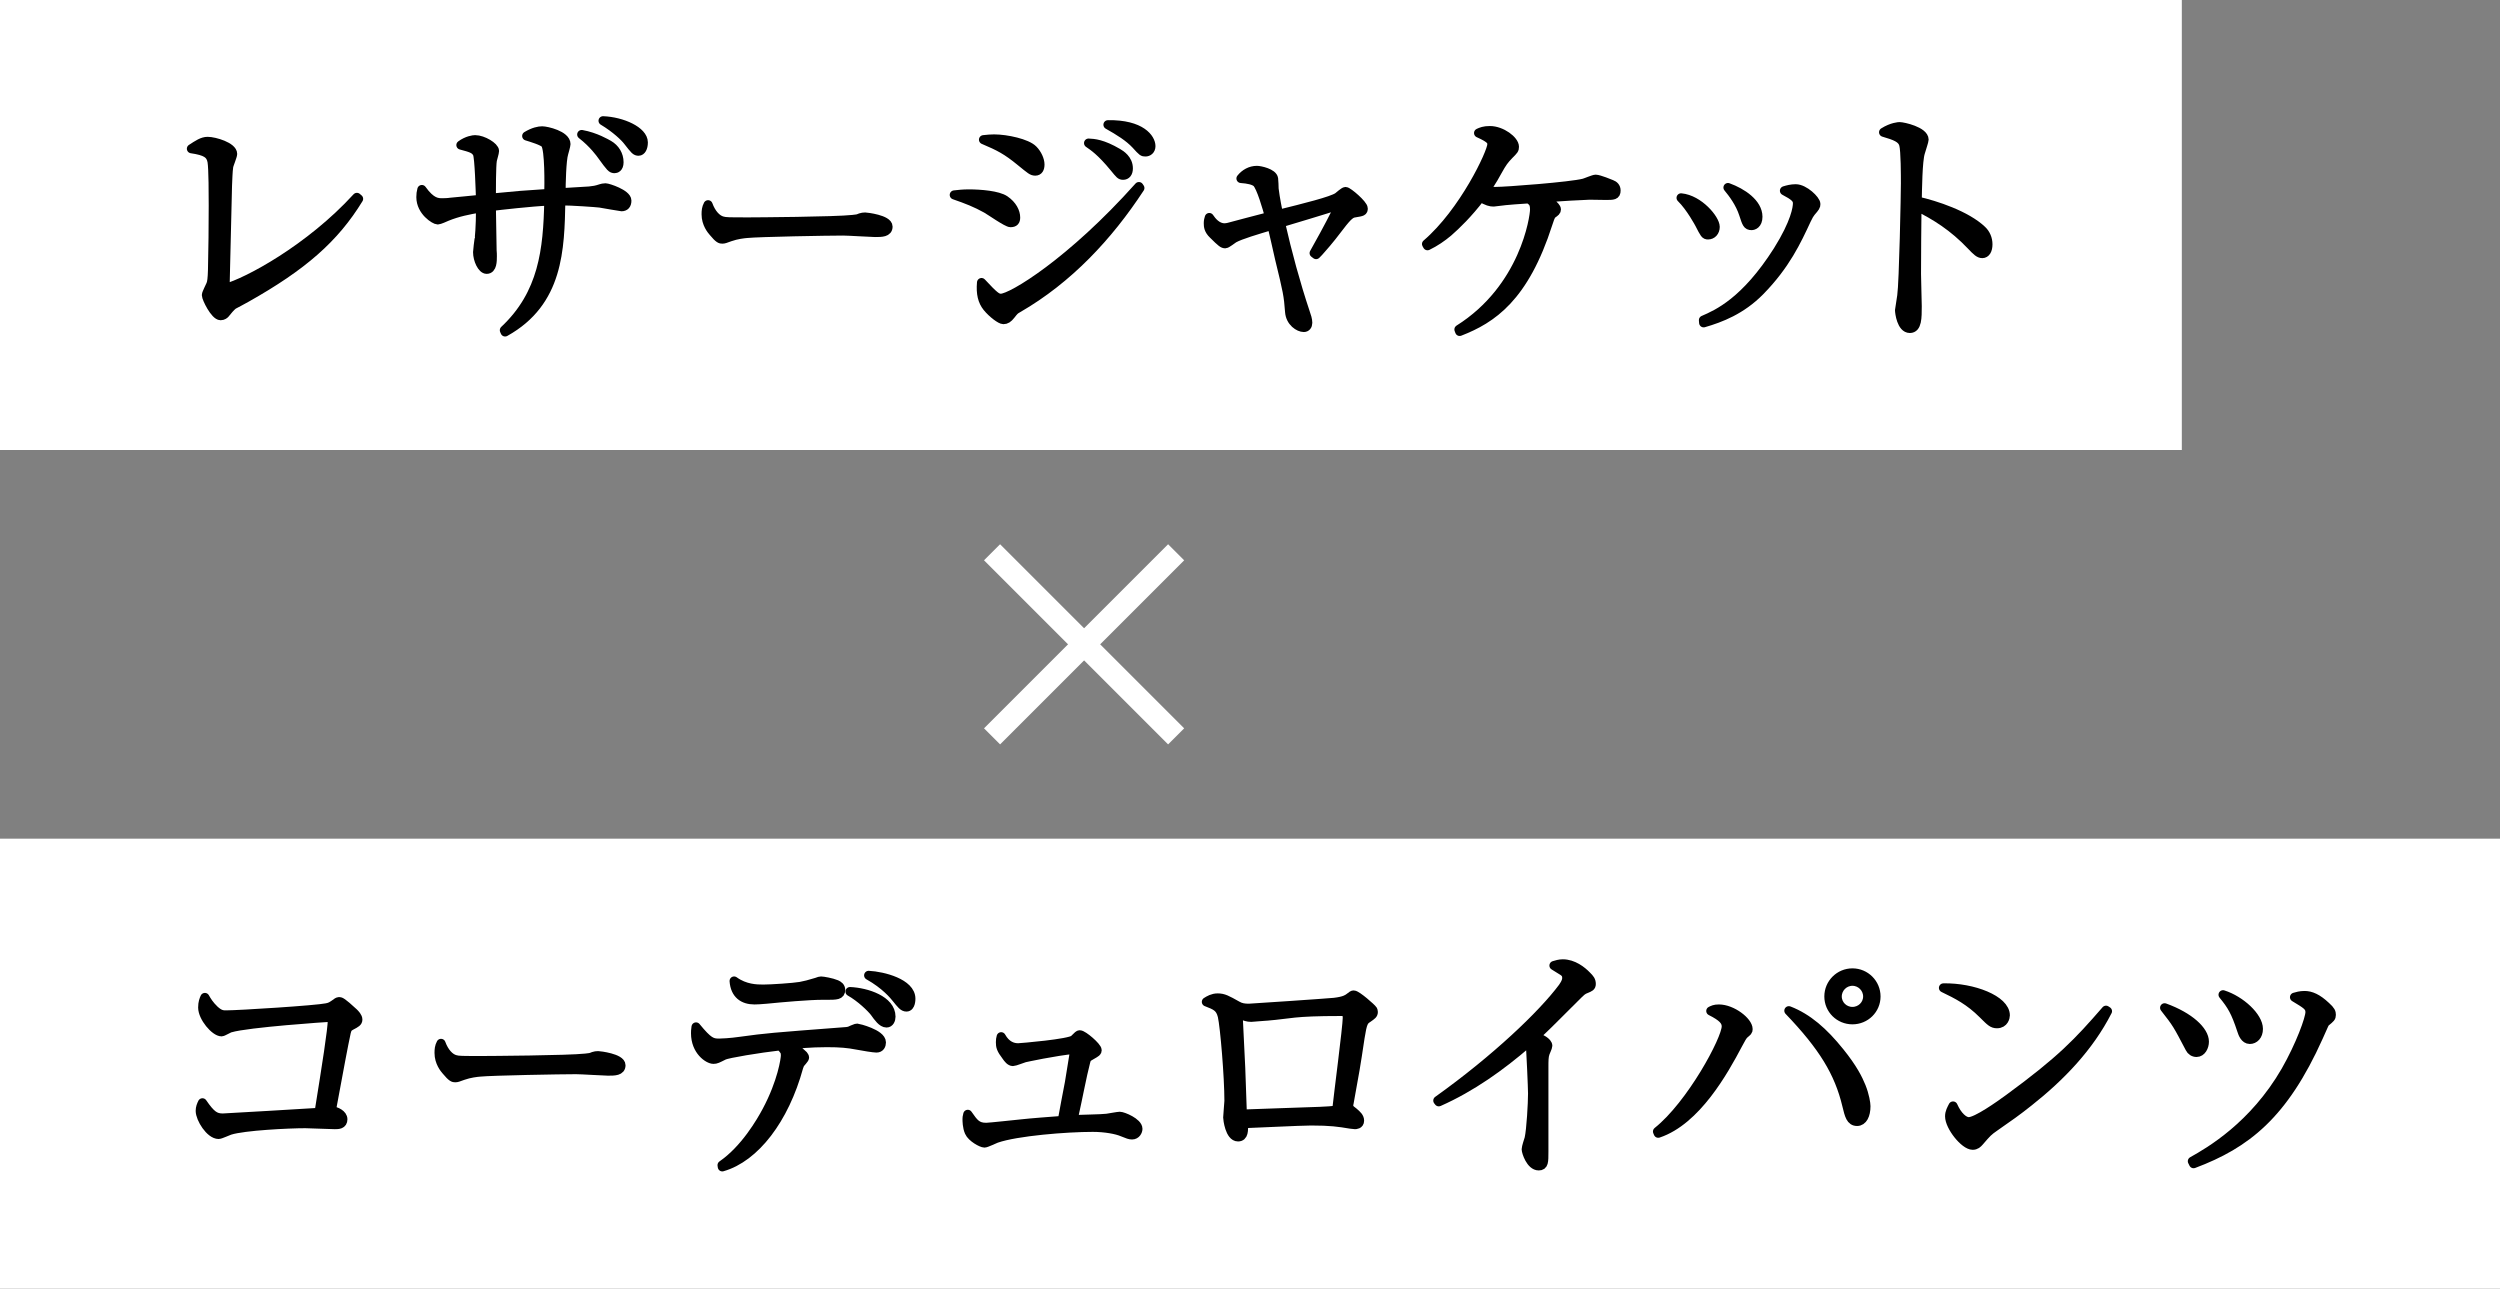 <?xml version="1.0" encoding="UTF-8"?>
<svg id="_レイヤー_2" data-name="レイヤー_2" xmlns="http://www.w3.org/2000/svg" viewBox="0 0 220 113.4">
  <rect x="0" y="0" width="220" height="113.4" fill="#808080" stroke="none"/>
  <defs>
    <style>
      .cls-1 {
        fill: #fff;
      }

      .cls-2 {
        fill: none;
        stroke: #fff;
        stroke-width: 2px;
      }

      .cls-2, .cls-3 {
        stroke-linejoin: round;
      }

      .cls-3 {
        stroke: #000;
        stroke-width: .8px;
      }
    </style>
  </defs>
  <g id="_レイヤー_1-2" data-name="レイヤー_1">
    <g>
      <g>
        <rect class="cls-1" width="192" height="39.6"/>
        <g>
          <path class="cls-3" d="M31.557,17.498c-2.117,3.457-4.883,5.898-9.917,8.729-.173.108-.972.519-1.124.605-.194.15-.497.496-.713.777-.043.043-.173.173-.389.173-.497,0-1.253-1.534-1.253-1.815,0-.15.346-.799.389-.929.086-.194.129-.519.151-1.296.043-1.88.065-3.76.065-5.64,0-.8,0-3.284-.108-3.89-.13-.669-.519-.929-1.815-1.123.562-.367.972-.648,1.426-.648.627,0,2.204.476,2.204,1.103,0,.173-.324.95-.346,1.102-.065.411-.086,1.231-.108,1.686-.086,3.737-.129,5.186-.216,9.053,1.988-.54,7.476-3.5,11.603-8.016l.151.13Z"/>
          <path class="cls-3" d="M44.384,29.057c3.414-3.197,3.824-7.086,3.911-11.364-1.534.064-4.365.389-5.056.476.021.604.043,3.327.065,3.889.021.26.021.281.021.497,0,.41,0,1.146-.497,1.146-.41,0-.799-.844-.799-1.513,0-.173.108-.973.129-1.124.022-.043.13-1.059.13-2.766-1.037.173-2.009.367-2.96.756-.13.065-.691.303-.8.303-.259,0-1.491-.756-1.491-2.009,0-.26.022-.411.086-.67.821,1.146,1.361,1.167,1.815,1.167.216,0,.583-.021.67-.043,1.21-.108,1.339-.131,2.679-.26-.021-.562-.108-3.717-.281-4.041-.216-.41-.562-.496-1.448-.734.562-.41,1.102-.475,1.253-.475.691,0,1.707.626,1.707.993,0,.151-.173.691-.194.821-.086.497-.086,2.68-.086,3.327,2.441-.237,2.722-.259,5.056-.41.021-.713.064-3.847-.303-4.364-.194-.26-1.231-.562-1.642-.691.605-.367,1.081-.454,1.361-.454.389,0,2.096.389,2.096,1.167,0,.107-.173.734-.194.799-.195.605-.238,2.744-.238,3.479.389-.021,2.117-.129,2.485-.15.389-.043.583-.065,1.037-.217.065-.021.216-.064.389-.064.216,0,1.88.54,1.88,1.123,0,.367-.173.541-.475.541-.087,0-1.599-.281-1.901-.324-.346-.043-2.485-.195-3.436-.195-.086,4.257-.173,8.902-4.905,11.539l-.065-.152ZM53.567,12.744c.562.324.908.886.908,1.534,0,.519-.302.562-.389.562-.259,0-.324-.064-1.123-1.166-.108-.152-.735-1.037-1.772-1.837,1.21.216,2.182.8,2.376.907ZM56.613,12.528c0,.497-.194.778-.411.778-.259,0-.324-.087-.951-.887-.259-.346-1.059-1.123-2.182-1.793,1.685.064,3.543.907,3.543,1.901Z"/>
          <path class="cls-3" d="M63.564,19.442c.303.087.519.087,2.42.087.389,0,7.541-.044,9.053-.217.411-.043.432-.043.691-.151.13-.043.259-.064.411-.064.108,0,2.009.216,2.009.843,0,.519-.562.519-1.145.519-.324,0-2.355-.13-2.809-.13-1.297,0-7.411.107-8.47.216-.26.022-.886.087-1.491.303-.41.151-.519.194-.67.194s-.281,0-.799-.627c-.151-.172-.626-.734-.626-1.555,0-.303.021-.562.173-.844.281.778.756,1.297,1.253,1.427Z"/>
          <path class="cls-3" d="M85.25,17.065c1.059,0,2.571.13,3.176.54.67.454.951,1.059.951,1.534,0,.303-.108.454-.454.454-.303,0-1.772-1.037-2.118-1.232-.929-.518-1.707-.82-2.83-1.209.41-.043.756-.087,1.274-.087ZM100.31,16.547c-2.787,4.257-6.309,8.016-10.717,10.565-.302.173-.324.194-.648.605-.238.302-.411.41-.648.41s-.951-.519-1.426-1.102c-.411-.519-.583-1.167-.497-2.161,1.124,1.21,1.361,1.383,1.707,1.383.951,0,6.201-3.176,12.143-9.83l.086.129ZM87.476,12.226c1.102,0,2.896.39,3.436.95.367.368.605.908.605,1.297,0,.367-.13.584-.411.584s-.389-.108-1.296-.844c-1.21-.993-1.88-1.339-3.263-1.922.411-.044.626-.065.929-.065ZM98.365,13.457c.259.151.929.562.929,1.361,0,.41-.195.605-.454.605-.238,0-.281-.065-.778-.67-1.188-1.447-1.836-1.858-2.269-2.161.476.022,1.21.065,2.571.864ZM101.282,12.853c0,.367-.259.519-.476.519-.237,0-.259,0-.843-.648-.626-.67-1.469-1.188-2.463-1.75,2.938-.043,3.781,1.231,3.781,1.88Z"/>
          <path class="cls-3" d="M115.645,22.272c.303-.519,1.448-2.614,1.837-3.413.173-.324.237-.52.346-.821-1.016.346-4.43,1.36-5.143,1.577.605,2.657,1.318,5.293,2.182,7.887.108.302.216.626.216.907,0,.237-.13.41-.346.41-.432,0-1.188-.476-1.253-1.383-.108-1.447-.173-1.771-.886-4.688-.108-.476-.562-2.506-.67-2.917-1.361.411-2.766.821-3.349,1.146-.108.064-.626.475-.756.475-.194,0-.324-.086-1.059-.82-.411-.389-.433-.713-.433-.994,0-.216.043-.346.087-.497.216.324.669.907,1.339.907.194,0,.454-.064.583-.107,1.145-.303,1.361-.367,3.371-.887-.195-.713-.735-2.613-1.124-2.98-.259-.217-.756-.324-1.383-.368.346-.432.843-.713,1.404-.713.281,0,1.404.237,1.469.735.021.129.043.756.043.885.108.908.324,1.902.389,2.248,2.269-.562,4.71-1.167,5.229-1.535.087-.064.541-.475.67-.475.216,0,1.556,1.145,1.556,1.49,0,.26-.064.281-.734.39-.303.043-.54.13-1.34,1.188-.216.303-1.102,1.426-1.577,1.944-.216.259-.324.367-.497.54l-.173-.13Z"/>
          <path class="cls-3" d="M128.386,28.992c5.769-3.63,6.655-9.874,6.655-10.544,0-.583-.151-.691-.497-.95-1.102.064-1.729.129-1.988.15-.021,0-1.124.13-1.124.13-.281,0-.54-.064-1.145-.41-1.102,1.447-2.139,2.441-2.831,3.046-.562.476-1.167.887-1.836,1.211l-.086-.152c3.284-2.809,5.747-8.059,5.747-8.75,0-.281,0-.497-1.167-1.016.238-.107.475-.216.994-.216,1.037,0,2.161.864,2.161,1.426,0,.237-.043.281-.475.713-.432.454-.583.648-1.016,1.427-.497.929-.886,1.447-1.059,1.707.237.043.497.086.886.086.951,0,6.633-.432,7.778-.734.173-.043.864-.346,1.037-.346.281,0,1.34.432,1.383.453.238.087.411.26.411.541,0,.432-.238.432-.908.432-.216,0-1.21-.021-1.426-.021-1.34.064-1.945.086-4.062.237.367.216,1.145.735,1.145,1.016,0,.151-.065.194-.389.433-.108.064-.281.583-.346.799-2.096,6.547-4.948,8.405-7.778,9.507l-.065-.173Z"/>
          <path class="cls-3" d="M150.938,19.961c0,.432-.281.713-.627.713-.259,0-.302-.086-.756-.973,0,0-.778-1.469-1.621-2.29,1.577.151,3.003,1.88,3.003,2.55ZM149.901,28.172c1.253-.541,3.694-1.621,6.546-6.115,1.556-2.484,1.729-3.781,1.729-4.17,0-.41-.281-.648-1.145-1.102.281-.087.605-.174.994-.174.756,0,1.771.994,1.771,1.34,0,.195-.043.26-.432.713-.129.174-.194.26-.389.67-.864,1.858-1.836,3.976-4.105,6.287-1.642,1.664-3.457,2.355-4.948,2.788l-.021-.237ZM154.697,19.075c0,.669-.411.777-.562.777-.367,0-.432-.194-.691-.993-.324-1.016-.972-1.858-1.383-2.355,1.253.453,2.636,1.383,2.636,2.571Z"/>
          <path class="cls-3" d="M174.419,20.264c.324.303.519.756.519,1.231,0,.519-.194.821-.497.821-.281,0-.497-.217-.972-.713-1.556-1.643-3.176-2.658-4.775-3.436-.021,1.966-.043,3.975-.043,5.941,0,.453.064,2.441.064,2.83,0,1.037,0,1.967-.648,1.967-.735,0-.908-1.383-.908-1.621,0-.043.173-1.123.195-1.253.173-1.167.324-9.054.324-9.874,0-.67,0-2.896-.151-3.436-.151-.562-.735-.777-1.772-1.08.756-.476,1.361-.497,1.404-.497.324,0,2.161.41,2.161,1.146,0,.107-.216.756-.324,1.123-.238.734-.259,3.327-.281,4.278,1.621.367,4.321,1.253,5.704,2.571Z"/>
        </g>
      </g>
      <g>
        <rect class="cls-1" y="73.8" width="220" height="39.6"/>
        <g>
          <path class="cls-3" d="M30.174,98.492c0,.476-.411.476-.713.476-.411,0-2.226-.086-2.593-.086-1.47,0-5.402.194-6.633.583-.151.043-.843.367-.994.367-.756,0-1.621-1.404-1.621-2.074,0-.281.087-.496.195-.713.756,1.102,1.124,1.34,1.793,1.34.173,0,7.908-.454,8.47-.497.669-4.17,1.167-7.303,1.167-8.146,0-.194-.065-.217-.238-.217-.151,0-7.238.477-8.729.93-.129.021-.669.346-.778.346-.583,0-1.664-1.275-1.664-2.139,0-.454.108-.691.194-.887.173.303.389.67.843,1.103.475.433.735.433,1.037.433,1.102,0,7.973-.433,8.837-.627.346-.064.454-.151.864-.433.086-.086.173-.108.281-.108.195,0,1.016.778,1.232.973.129.13.367.367.367.605,0,.216-.151.303-.605.54-.238.13-.324.216-.411.562-.259,1.188-.605,3.068-1.318,6.914.432.043,1.016.324,1.016.756Z"/>
          <path class="cls-3" d="M40.063,93.242c.302.086.519.086,2.42.086.389,0,7.541-.043,9.053-.215.411-.044.432-.044.691-.152.13-.043.259-.064.411-.064.108,0,2.009.217,2.009.843,0,.519-.562.519-1.145.519-.324,0-2.355-.13-2.809-.13-1.296,0-7.411.108-8.47.216-.259.021-.886.087-1.491.303-.411.151-.519.195-.669.195s-.281,0-.8-.627c-.151-.173-.626-.734-.626-1.556,0-.303.021-.562.173-.843.281.777.756,1.297,1.253,1.426Z"/>
          <path class="cls-3" d="M63.542,102.533c2.009-1.383,3.414-3.803,3.932-4.775,1.361-2.549,1.642-4.58,1.642-4.883,0-.346-.064-.432-.454-.843-1.88.216-4.624.67-4.969.843-.562.281-.67.346-.908.346-.454,0-1.577-.756-1.577-2.29,0-.151,0-.26.043-.562,1.081,1.317,1.383,1.426,2.031,1.426.151,0,.929-.021,1.966-.173,2.225-.303,2.441-.324,9.247-.843.238-.021.368-.086.541-.173.302-.13.346-.13.411-.13.043,0,2.117.497,2.117,1.254,0,.237-.108.496-.432.496-.238,0-1.167-.15-1.729-.259-.778-.151-1.469-.216-2.636-.216-1.491,0-2.636.129-3.133.172.951.821,1.037.908,1.059.93.065.086.108.151.108.216,0,.108-.367.476-.411.562-.043.087-.086.238-.108.281-1.253,4.58-3.846,7.951-6.72,8.772l-.021-.151ZM72.379,87.582c-1.188,0-3.63.215-4.926.346-.454.043-.864.064-1.059.064-.994,0-1.707-.497-1.793-1.664.951.691,1.966.713,2.571.713.67,0,2.636-.129,3.263-.237.367-.065.799-.173,1.426-.367.238-.087.303-.108.389-.108.173,0,.929.13,1.34.303.194.086.389.216.389.475,0,.477-.367.477-1.296.477h-.303ZM78.407,89.461c0,.281-.13.562-.389.562-.389,0-.734-.498-1.059-.951-.281-.367-1.231-1.297-2.161-1.814,1.469.064,3.608.756,3.608,2.203ZM80.157,87.884c0,.065,0,.735-.389.735-.281,0-.454-.238-.929-.822-.173-.215-.929-1.145-2.398-1.966,1.275.065,3.716.691,3.716,2.053Z"/>
          <path class="cls-3" d="M97.414,98.406c.173-.021.973-.173,1.124-.173.281,0,1.599.54,1.599,1.103,0,.193-.151.539-.519.539-.194,0-.367-.064-.843-.259-.497-.216-1.512-.411-2.614-.411-2.29,0-6.698.346-8.491.973-.173.064-.886.41-1.037.41-.238,0-1.124-.475-1.34-.972-.194-.433-.194-.994-.194-1.146,0-.086,0-.172.065-.41.54.777.799,1.145,1.621,1.145.281,0,2.636-.259,3.089-.302.756-.087,2.701-.237,3.608-.303.086-.54.54-2.853.626-3.327.324-2.053.389-2.355.476-2.938-1.772.173-4.365.734-4.43.756-.173.044-.864.324-1.015.324-.238,0-.432-.259-.583-.476-.476-.626-.519-.842-.519-1.231,0-.194.021-.323.065-.476.432.778,1.015.973,1.491.973.194,0,4.581-.367,4.926-.734.346-.346.411-.41.497-.41.302,0,1.534,1.059,1.534,1.361,0,.129-.043.172-.54.453-.346.194-.389.238-.475.584-.195.777-.281,1.166-.541,2.42-.173.863-.216,1.037-.562,2.657.476-.044,2.55-.065,2.981-.13Z"/>
          <path class="cls-3" d="M107.153,87.819c.519,0,.821.173,1.707.669.324.195.648.238,1.037.238.194,0,6.849-.453,7.519-.519.929-.108,1.167-.303,1.318-.411.281-.215.302-.237.389-.237.281,0,1.599,1.167,1.685,1.318.021.043.043.108.043.173,0,.216-.108.281-.476.54-.367.237-.476.367-.691,1.729-.389,2.614-.454,2.938-.972,5.79-.022.044-.022.13-.022.217,0,.194.065.259.433.54.302.259.519.454.519.756,0,.346-.346.346-.411.346-.043,0-.195-.021-.389-.043-1.037-.173-1.75-.28-3.457-.28-.951,0-5.121.215-5.963.237.022.583.043,1.167-.475,1.167-.735,0-.908-1.578-.908-1.707,0-.238.108-1.254.108-1.47,0-2.117-.367-6.503-.583-7.454-.194-.777-.562-.93-1.404-1.253.237-.151.562-.346.994-.346ZM109.314,97.693c0,.021.021.303.021.346.973-.043,5.726-.194,6.806-.238.648-.021,1.081-.064,1.491-.107.13-1.275.929-7.346.929-8.124,0-.497-.194-.562-.497-.562h-.108c-4.213,0-4.364.237-6.46.41-.129,0-1.361.107-1.383.107-.173,0-.302-.021-.454-.064-.173-.064-.54-.173-.54-.173-.151,0-.151.194-.151.281l.216,4.429.13,3.695Z"/>
          <path class="cls-3" d="M126.527,96.851c5.121-3.651,9.248-7.605,10.998-9.96.324-.454.346-.691.346-.822,0-.15,0-.389-.324-.604-.13-.087-.691-.433-.8-.497.216-.064.476-.15.778-.15.907,0,1.685.604,2.117,1.059.259.259.389.41.389.713,0,.237-.129.28-.432.41-.346.13-.411.194-1.037.821-2.334,2.333-2.593,2.593-3.436,3.37.432.195,1.08.497,1.08.843,0,.108-.216.562-.237.648-.108.28-.108.67-.108,1.253v7.411c0,.907,0,1.253-.454,1.253-.713,0-1.102-1.231-1.102-1.469,0-.151.216-.821.259-.951.173-.777.303-3.09.303-3.953,0-.498-.151-3.781-.173-3.977-.043-.216-.086-.28-.259-.453-2.377,2.053-4.948,3.889-7.822,5.164l-.086-.108Z"/>
          <path class="cls-3" d="M145.86,99.573c2.96-2.355,6.05-8.103,6.05-9.248,0-.476-.324-.843-1.361-1.36.194-.087.324-.174.713-.174,1.167,0,2.571,1.103,2.571,1.771,0,.174-.043.195-.324.433-.173.151-.302.411-.583.929-1.232,2.334-3.652,6.677-7.001,7.801l-.064-.151ZM161.891,92.572c1.167,1.447,1.621,2.377,1.901,3.068.303.756.411,1.469.411,1.707,0,.777-.281,1.34-.778,1.34-.562,0-.691-.52-.908-1.426-.691-2.896-2.096-5.186-5.099-8.319,1.664.648,3.046,1.858,4.472,3.63ZM163.015,89.742c-1.145,0-2.074-.908-2.074-2.053s.929-2.074,2.074-2.074,2.074.93,2.074,2.074-.929,2.053-2.074,2.053ZM163.015,86.35c-.734,0-1.339.605-1.339,1.34s.605,1.318,1.339,1.318,1.34-.584,1.34-1.318-.605-1.34-1.34-1.34Z"/>
          <path class="cls-3" d="M176.469,89.354c0,.15-.108.734-.734.734-.389,0-.562-.173-1.232-.843-1.188-1.188-2.269-1.729-3.479-2.312,2.614-.043,5.445,1.059,5.445,2.42ZM185.457,88.986c-1.621,3.176-4.127,5.769-6.914,7.973-.994.799-1.858,1.404-2.981,2.182-.627.433-.691.519-1.383,1.318-.151.173-.303.324-.583.324-.713,0-2.031-1.643-2.031-2.55,0-.367.173-.648.303-.907.389.886.951,1.383,1.383,1.383.691,0,2.701-1.426,3.5-2.01,4.667-3.414,6.136-4.991,8.578-7.8l.13.087Z"/>
          <path class="cls-3" d="M193.986,91.665c0,.454-.259.95-.691.95-.259,0-.476-.15-.583-.367-1.102-2.096-1.124-2.16-2.226-3.564,2.204.799,3.5,2.031,3.5,2.981ZM192.927,102.188c1.513-.843,5.402-3.09,8.211-7.951,1.296-2.269,2.139-4.603,2.139-5.164,0-.519-.324-.691-1.361-1.318.216-.064.497-.15.886-.15.54,0,1.124.237,1.879.95.433.389.476.54.476.757,0,.215-.065.28-.497.626-.086.065-.129.173-.626,1.296-3.09,6.893-6.396,9.442-10.998,11.171l-.108-.216ZM198.739,90.541c0,.605-.367.93-.756.93-.432,0-.626-.519-.713-.8-.541-1.642-.864-2.183-1.642-3.133,1.556.497,3.111,1.944,3.111,3.003Z"/>
        </g>
      </g>
      <g>
        <line class="cls-2" x1="87.3" y1="48.6" x2="103.5" y2="64.8"/>
        <line class="cls-2" x1="103.5" y1="48.6" x2="87.3" y2="64.8"/>
      </g>
    </g>
  </g>
</svg>